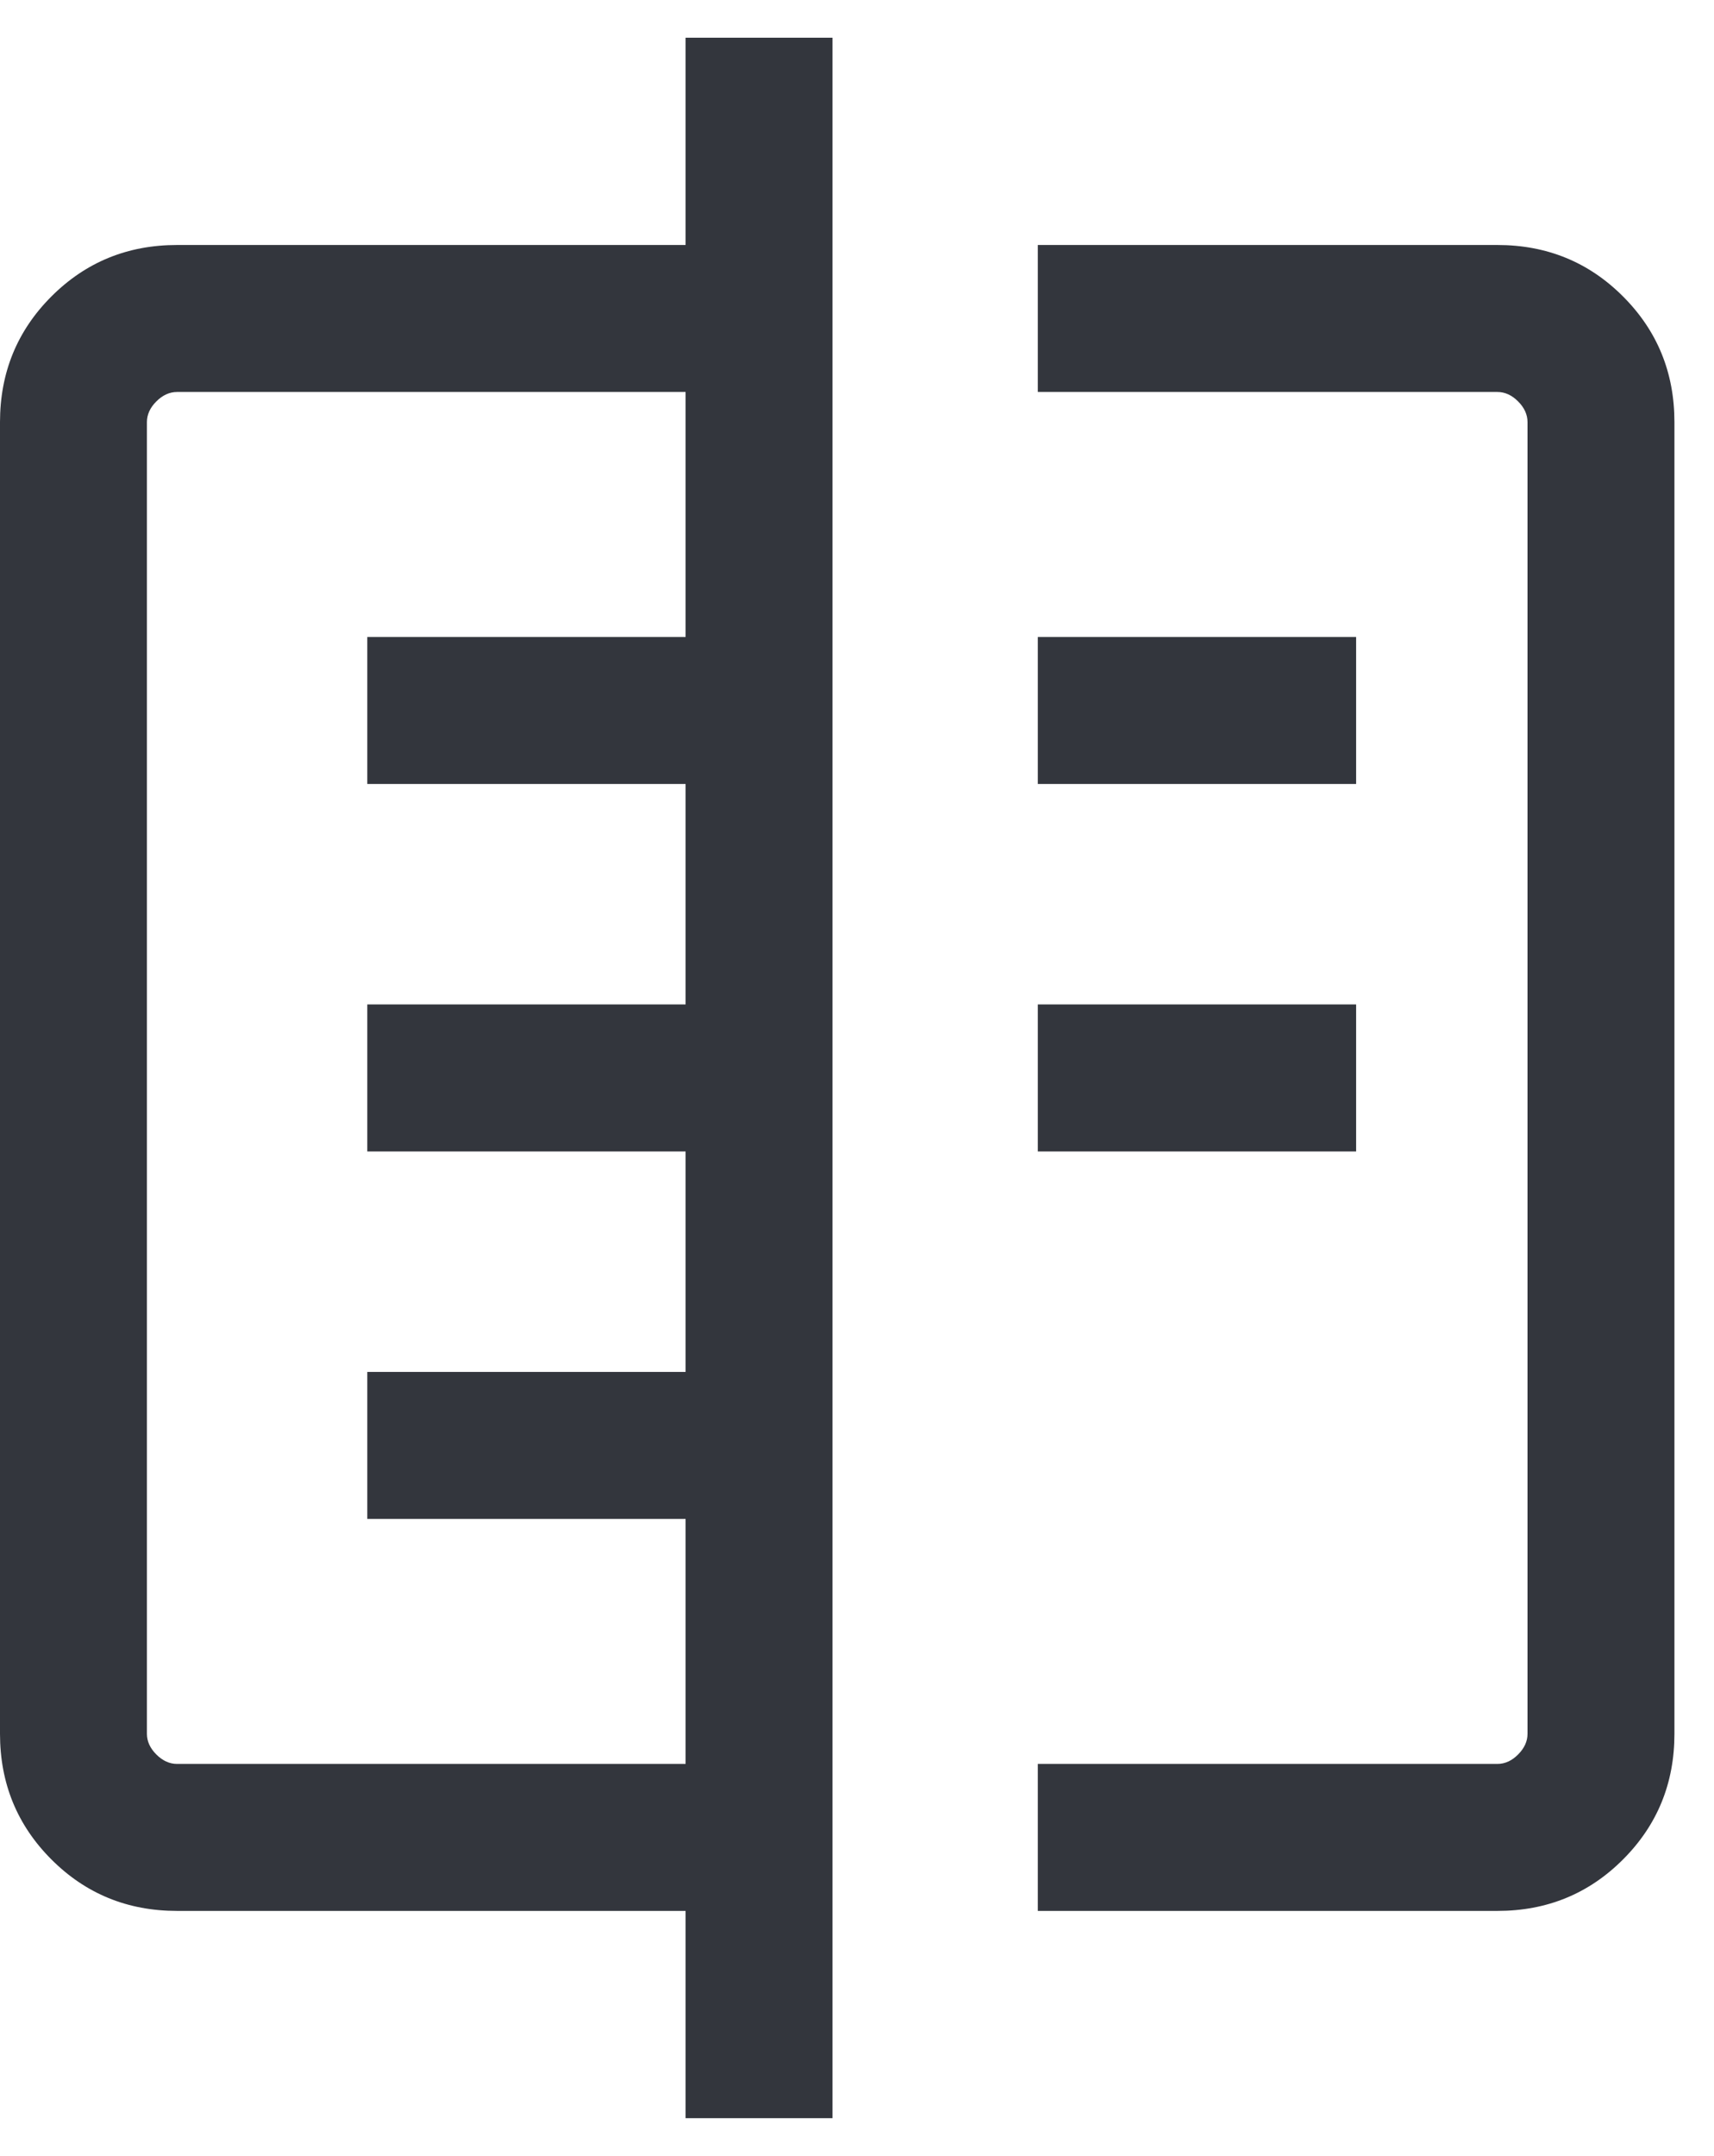 <svg width="35" height="44" viewBox="0 0 35 44" fill="none" xmlns="http://www.w3.org/2000/svg">
<path d="M14 43.23V39H3.615C2.605 39 1.75 38.65 1.05 37.95C0.35 37.25 0 36.395 0 35.385V8.616C0 7.605 0.35 6.75 1.05 6.05C1.75 5.35 2.605 5 3.615 5H14V0.77H17V43.23H14ZM3.615 36H14V31H7.5V28H14V23.5H7.5V20.5H14V16H7.5V13H14V8H3.615C3.462 8 3.321 8.064 3.192 8.193C3.064 8.321 3 8.462 3 8.616V35.385C3 35.538 3.064 35.679 3.192 35.807C3.321 35.936 3.462 36 3.615 36ZM21.192 8V5H30.577C31.587 5 32.443 5.35 33.142 6.05C33.842 6.75 34.192 7.605 34.192 8.616V35.385C34.192 36.395 33.842 37.25 33.142 37.95C32.443 38.65 31.587 39 30.577 39H21.192V36H30.577C30.731 36 30.872 35.936 31 35.807C31.128 35.679 31.192 35.538 31.192 35.385V8.616C31.192 8.462 31.128 8.321 31 8.193C30.872 8.064 30.731 8 30.577 8H21.192ZM21.192 23.5V20.5H27.692V23.5H21.192ZM21.192 16V13H27.692V16H21.192Z" fill="#33363D"/>
</svg>
